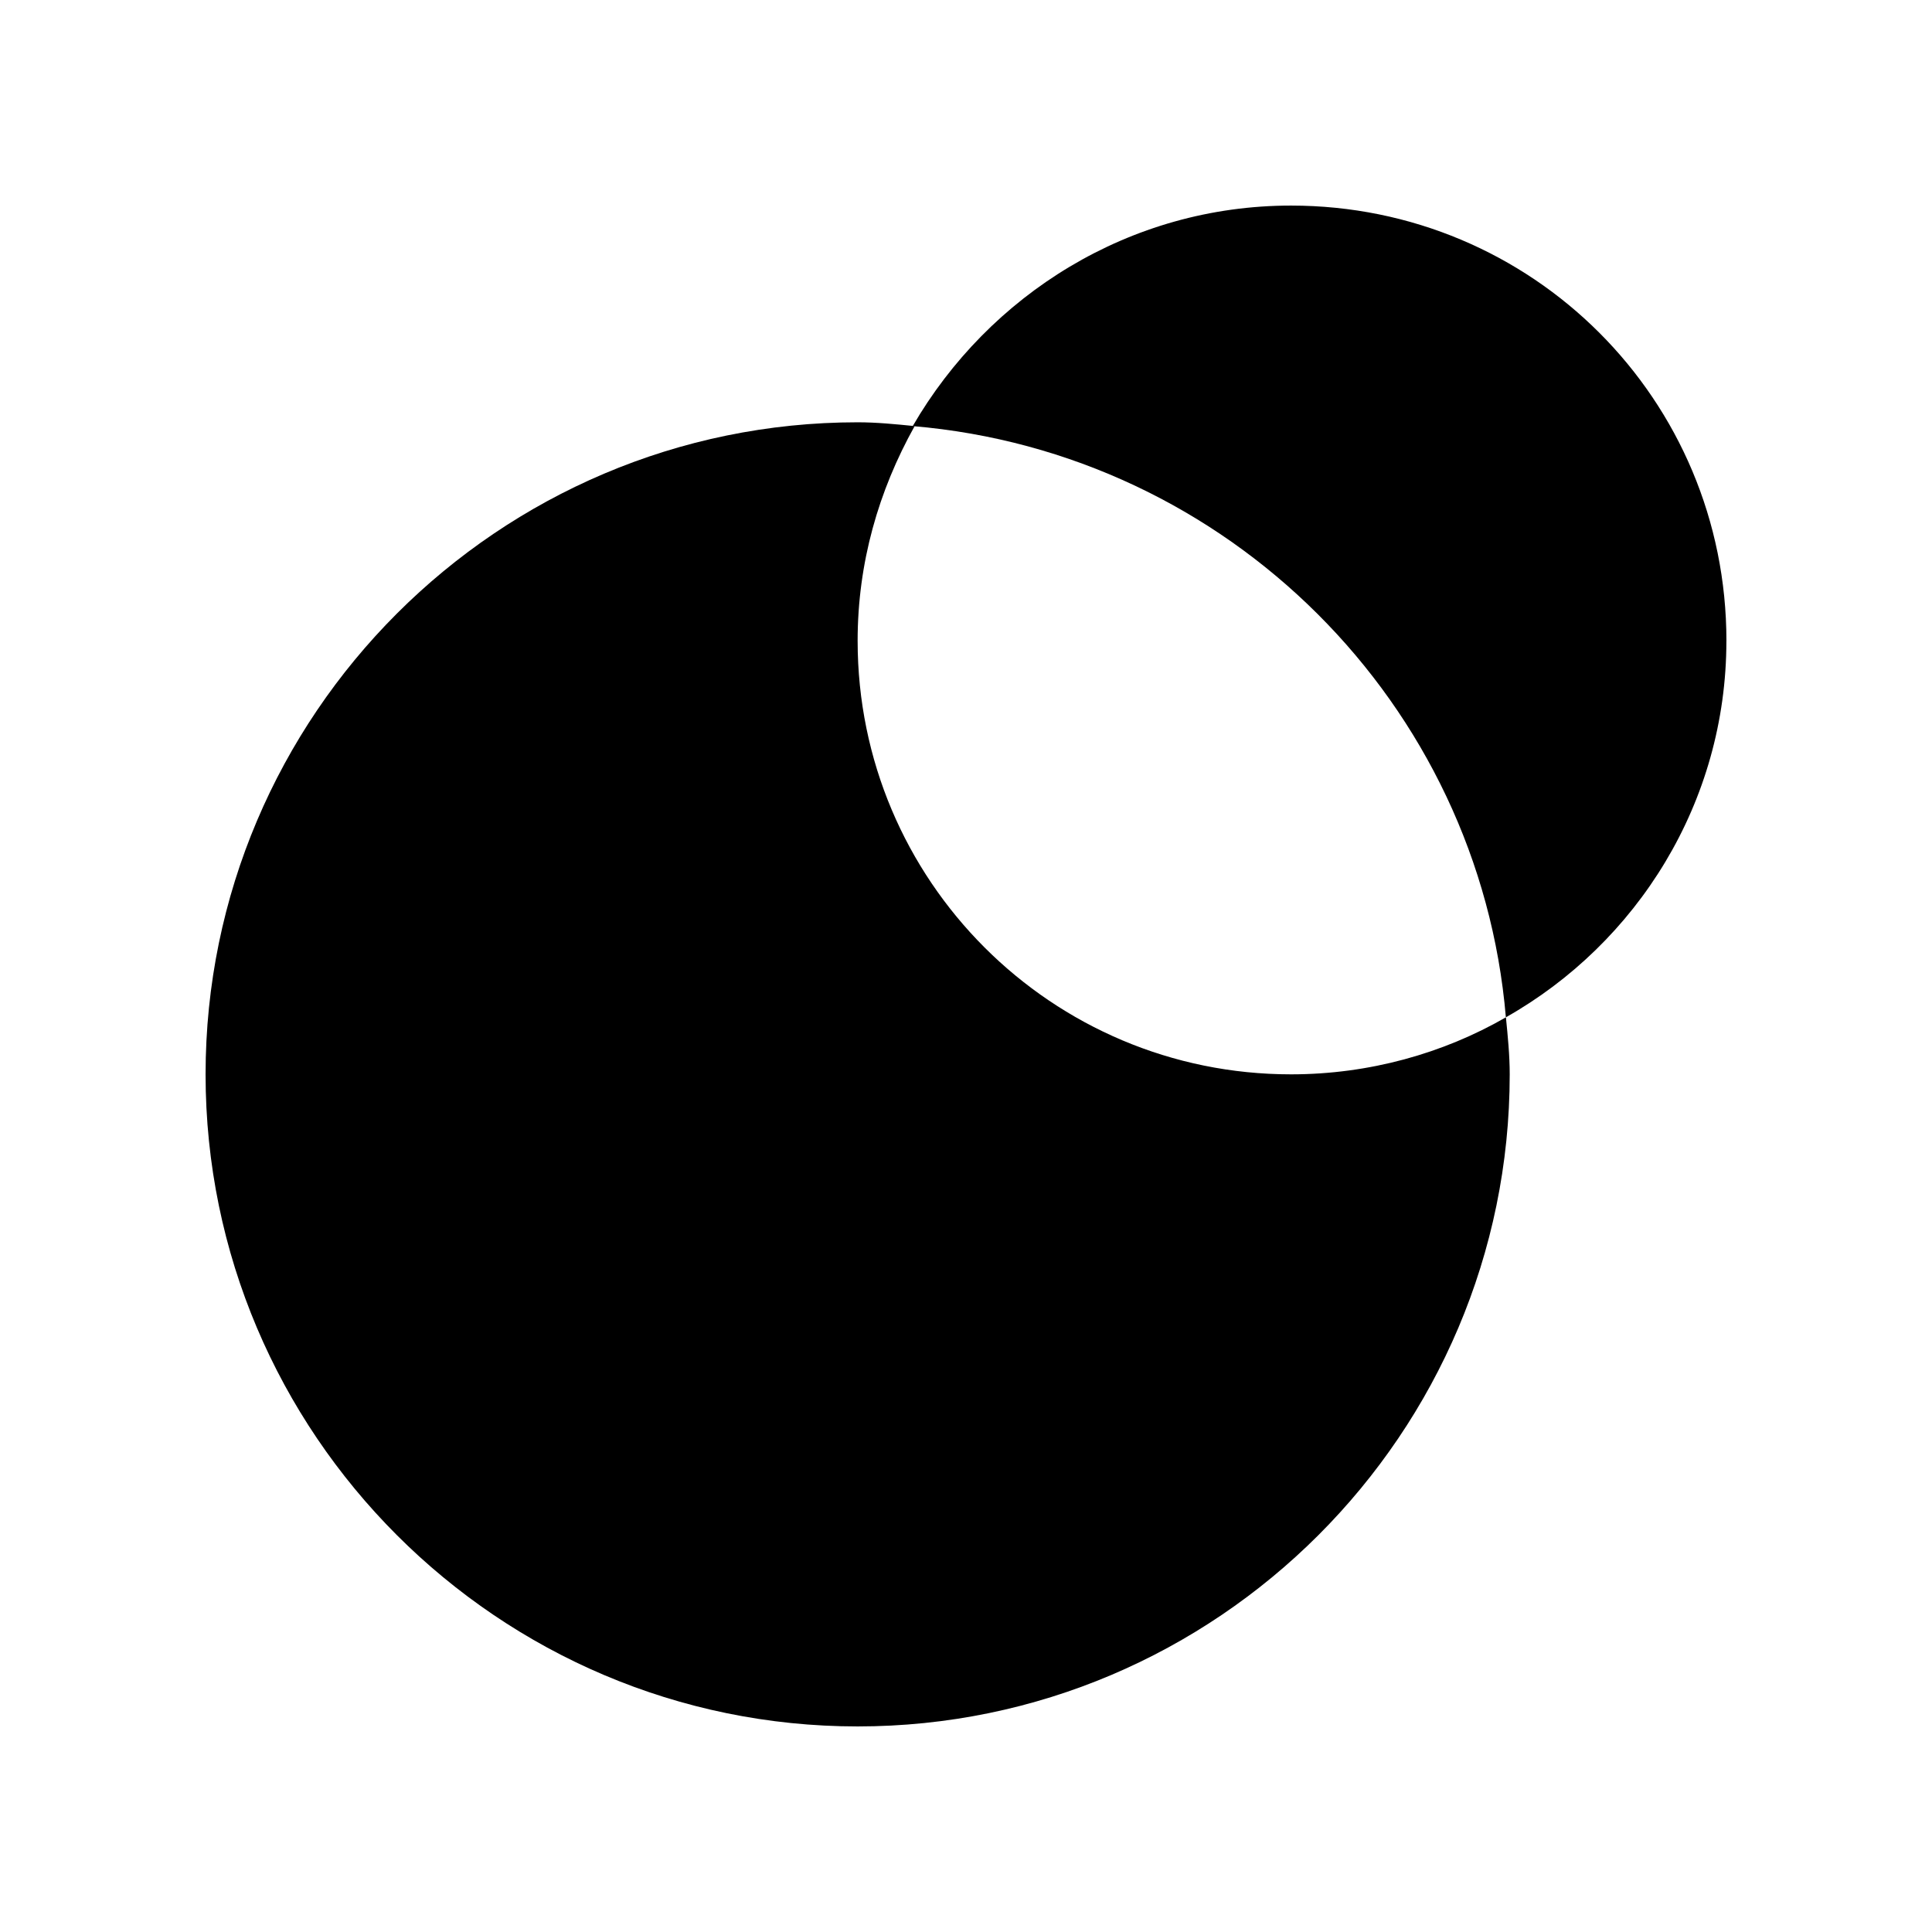 <?xml version="1.0" encoding="UTF-8"?>
<!-- Uploaded to: ICON Repo, www.iconrepo.com, Generator: ICON Repo Mixer Tools -->
<svg fill="#000000" width="800px" height="800px" version="1.1" viewBox="144 144 512 512" xmlns="http://www.w3.org/2000/svg">
 <g>
  <path d="m371.28 313.85c0-20.656 5.543-39.801 15.113-56.93-5.039-0.504-10.078-1.008-15.113-1.008-95.219 0-172.8 77.586-172.8 172.8 0 95.223 77.586 172.81 172.8 172.81s172.81-77.586 172.81-172.81c0-5.039-0.504-10.078-1.008-15.113-16.625 9.574-36.273 15.113-56.93 15.113-63.48 0-114.87-51.387-114.87-114.87z"/>
  <path d="m601.52 313.85c0-63.984-51.391-115.37-115.38-115.37-42.824 0-80.105 23.68-100.26 58.441 83.633 7.051 150.14 73.555 157.19 156.68 34.762-19.648 58.441-56.93 58.441-99.754z"/>
 </g>
</svg>
